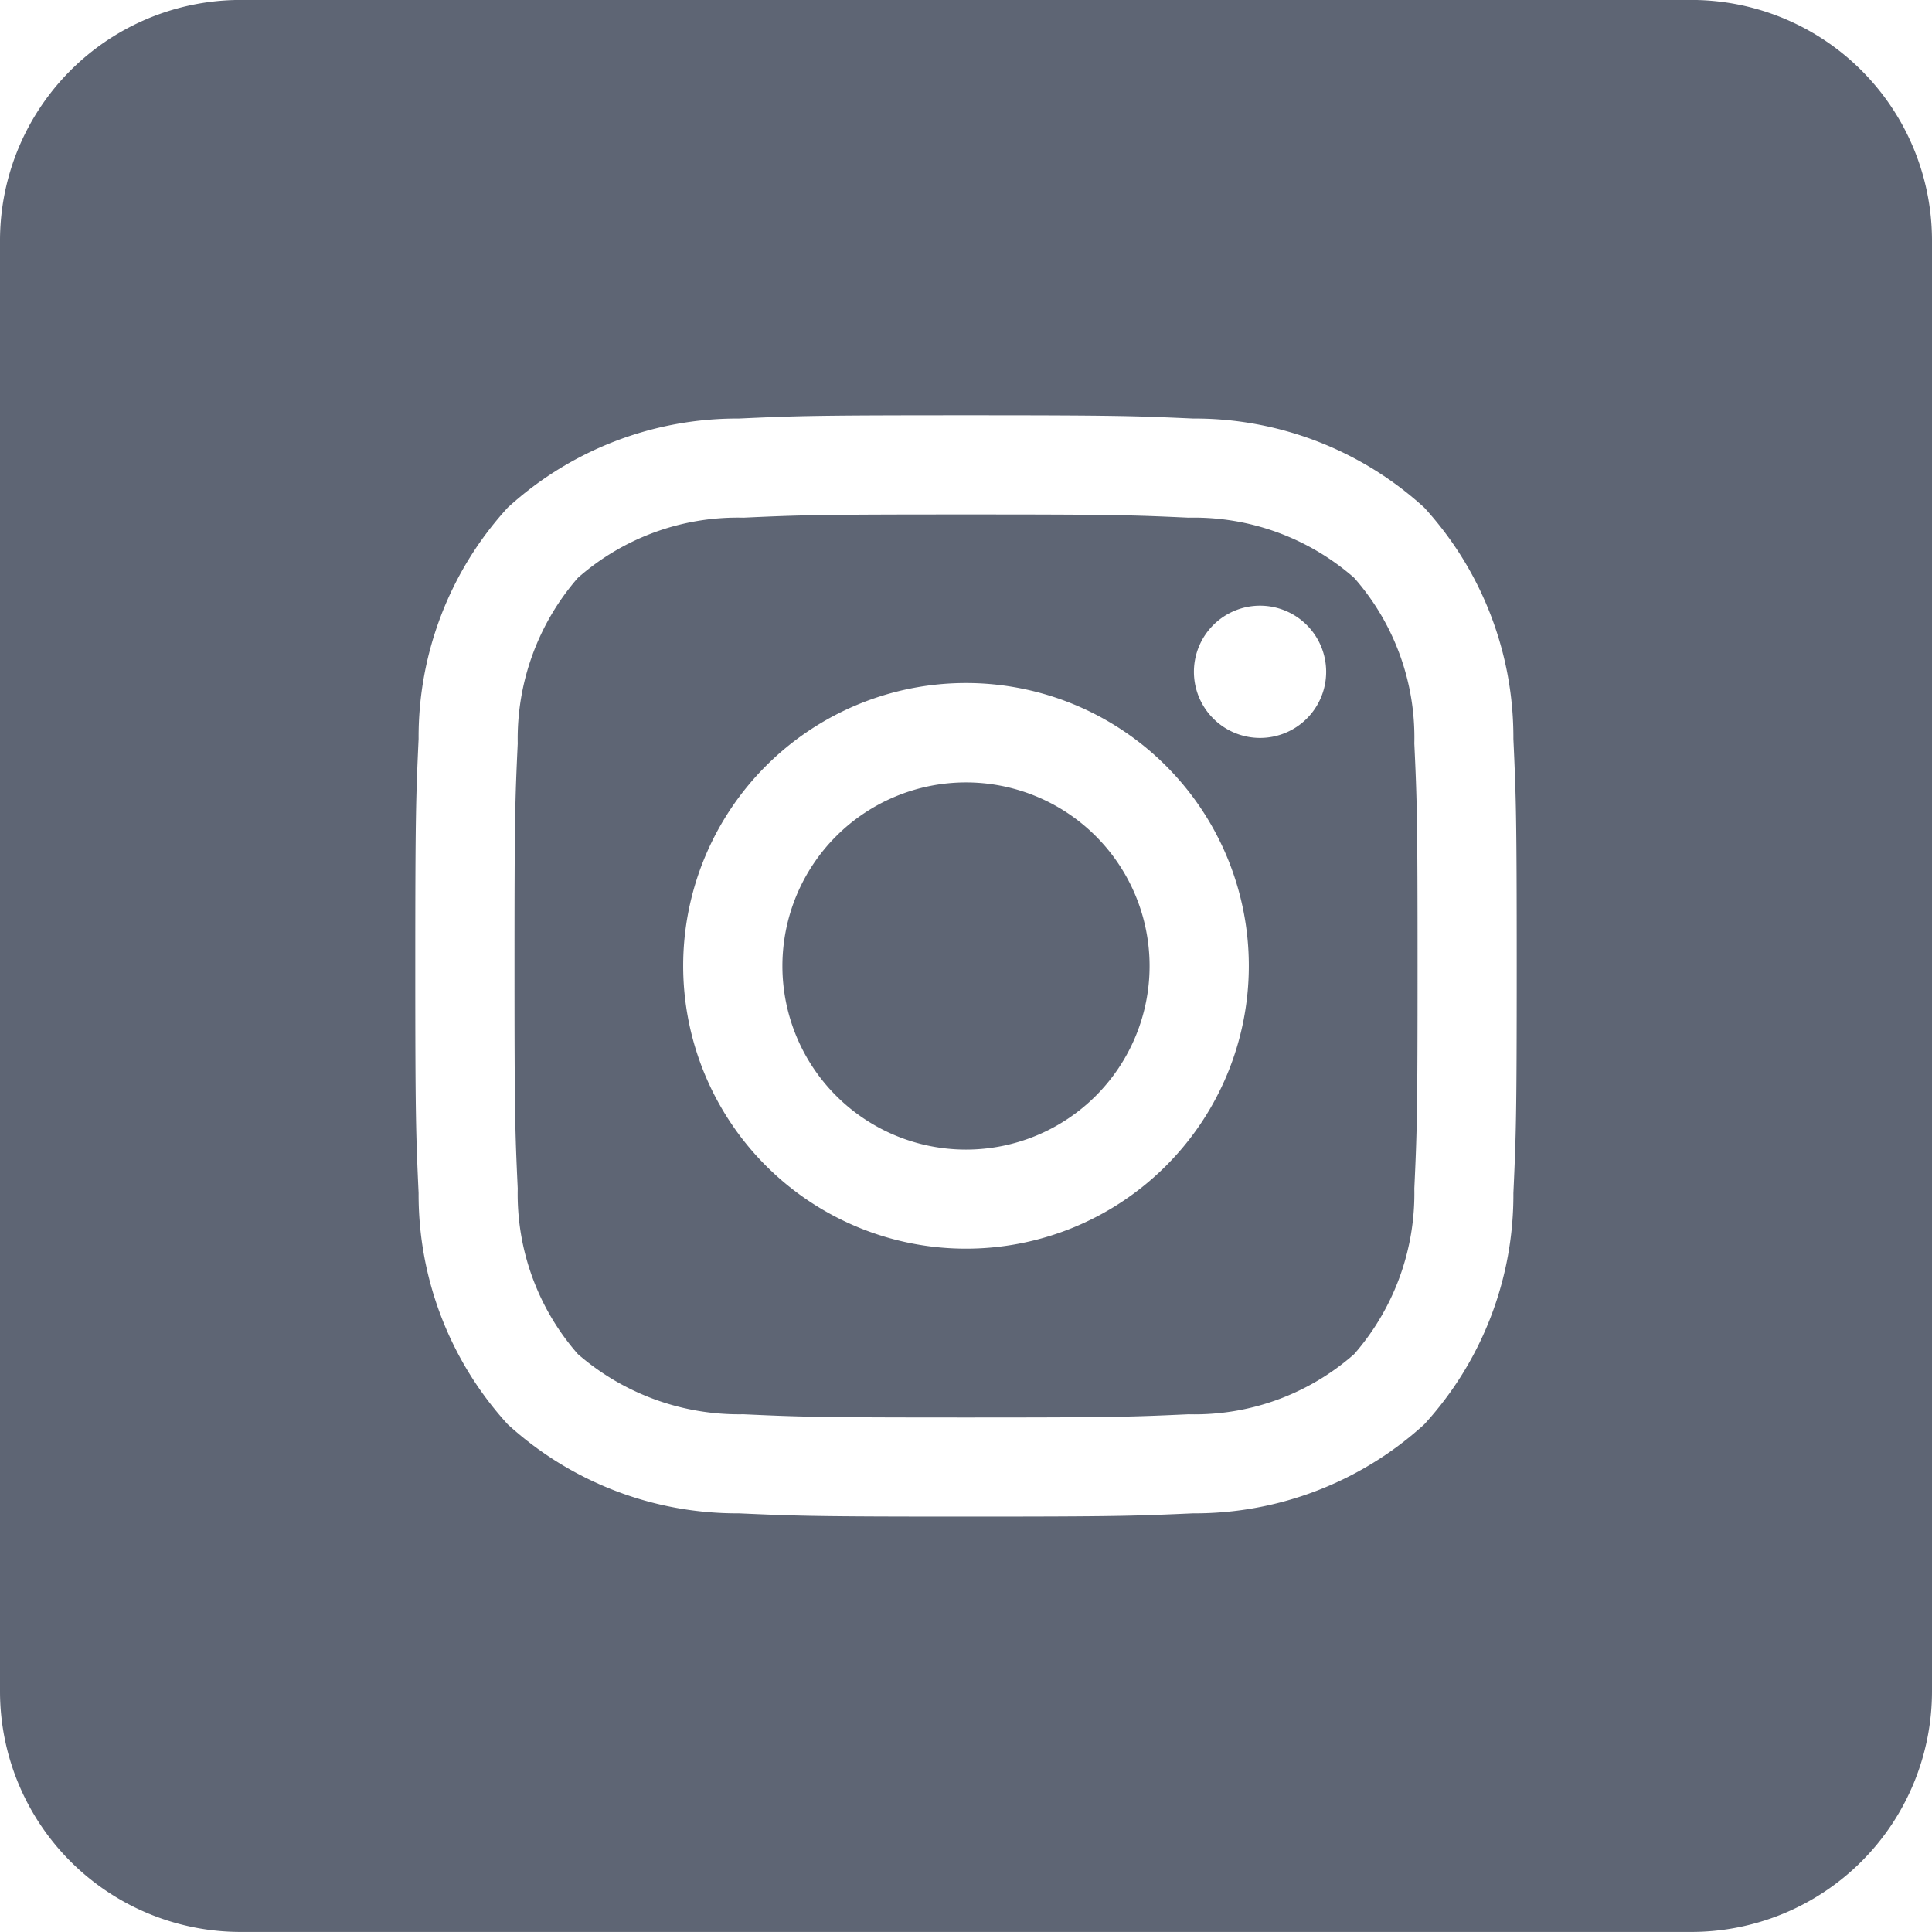 <svg id="Ico_Instagram" data-name="Ico Instagram" xmlns="http://www.w3.org/2000/svg" width="36" height="36" viewBox="0 0 36 36">
  <path id="Trazado_80" data-name="Trazado 80" d="M41.295,26.828a4.527,4.527,0,0,0-3.086-1.121c-1.082-.05-1.407-.06-4.147-.06s-3.065.01-4.147.06a4.506,4.506,0,0,0-3.085,1.121,4.565,4.565,0,0,0-1.121,3.086c-.05,1.082-.06,1.407-.06,4.147s.01,3.065.06,4.147a4.522,4.522,0,0,0,1.121,3.085,4.581,4.581,0,0,0,3.085,1.121c1.082.05,1.407.06,4.147.06s3.065-.01,4.147-.06a4.494,4.494,0,0,0,3.086-1.121,4.549,4.549,0,0,0,1.121-3.085c.05-1.082.06-1.407.06-4.147s-.01-3.065-.06-4.147a4.5,4.5,0,0,0-1.121-3.086m-7.233,12.5a5.27,5.27,0,1,1,5.27-5.27,5.27,5.27,0,0,1-5.27,5.27m5.479-9.517a1.232,1.232,0,1,1,1.232-1.232,1.231,1.231,0,0,1-1.232,1.232" transform="translate(-16.062 -16.061)" fill="#5e6574"/>
  <path id="Trazado_81" data-name="Trazado 81" d="M42.427,39.006a3.421,3.421,0,1,0,3.421,3.421,3.421,3.421,0,0,0-3.421-3.421" transform="translate(-24.427 -24.427)" fill="#5e6574"/>
  <path id="Trazado_82" data-name="Trazado 82" d="M31.515,0H4.485A4.485,4.485,0,0,0,0,4.486v27.03A4.485,4.485,0,0,0,4.485,36h27.03A4.485,4.485,0,0,0,36,31.516V4.486A4.485,4.485,0,0,0,31.515,0M28.2,22.233a6.331,6.331,0,0,1-1.661,4.309A6.348,6.348,0,0,1,22.232,28.2c-1.095.049-1.444.061-4.232.061s-3.137-.012-4.232-.061A6.337,6.337,0,0,1,9.46,26.541,6.349,6.349,0,0,1,7.8,22.233c-.05-1.095-.062-1.445-.062-4.232s.012-3.137.062-4.232A6.331,6.331,0,0,1,9.46,9.46,6.344,6.344,0,0,1,13.768,7.8c1.095-.05,1.445-.061,4.232-.061s3.137.012,4.232.061A6.345,6.345,0,0,1,26.54,9.46,6.346,6.346,0,0,1,28.2,13.769c.05,1.095.062,1.445.062,4.232s-.012,3.137-.062,4.232" transform="translate(0 -0.001)" fill="#5e6574"/>
</svg>
